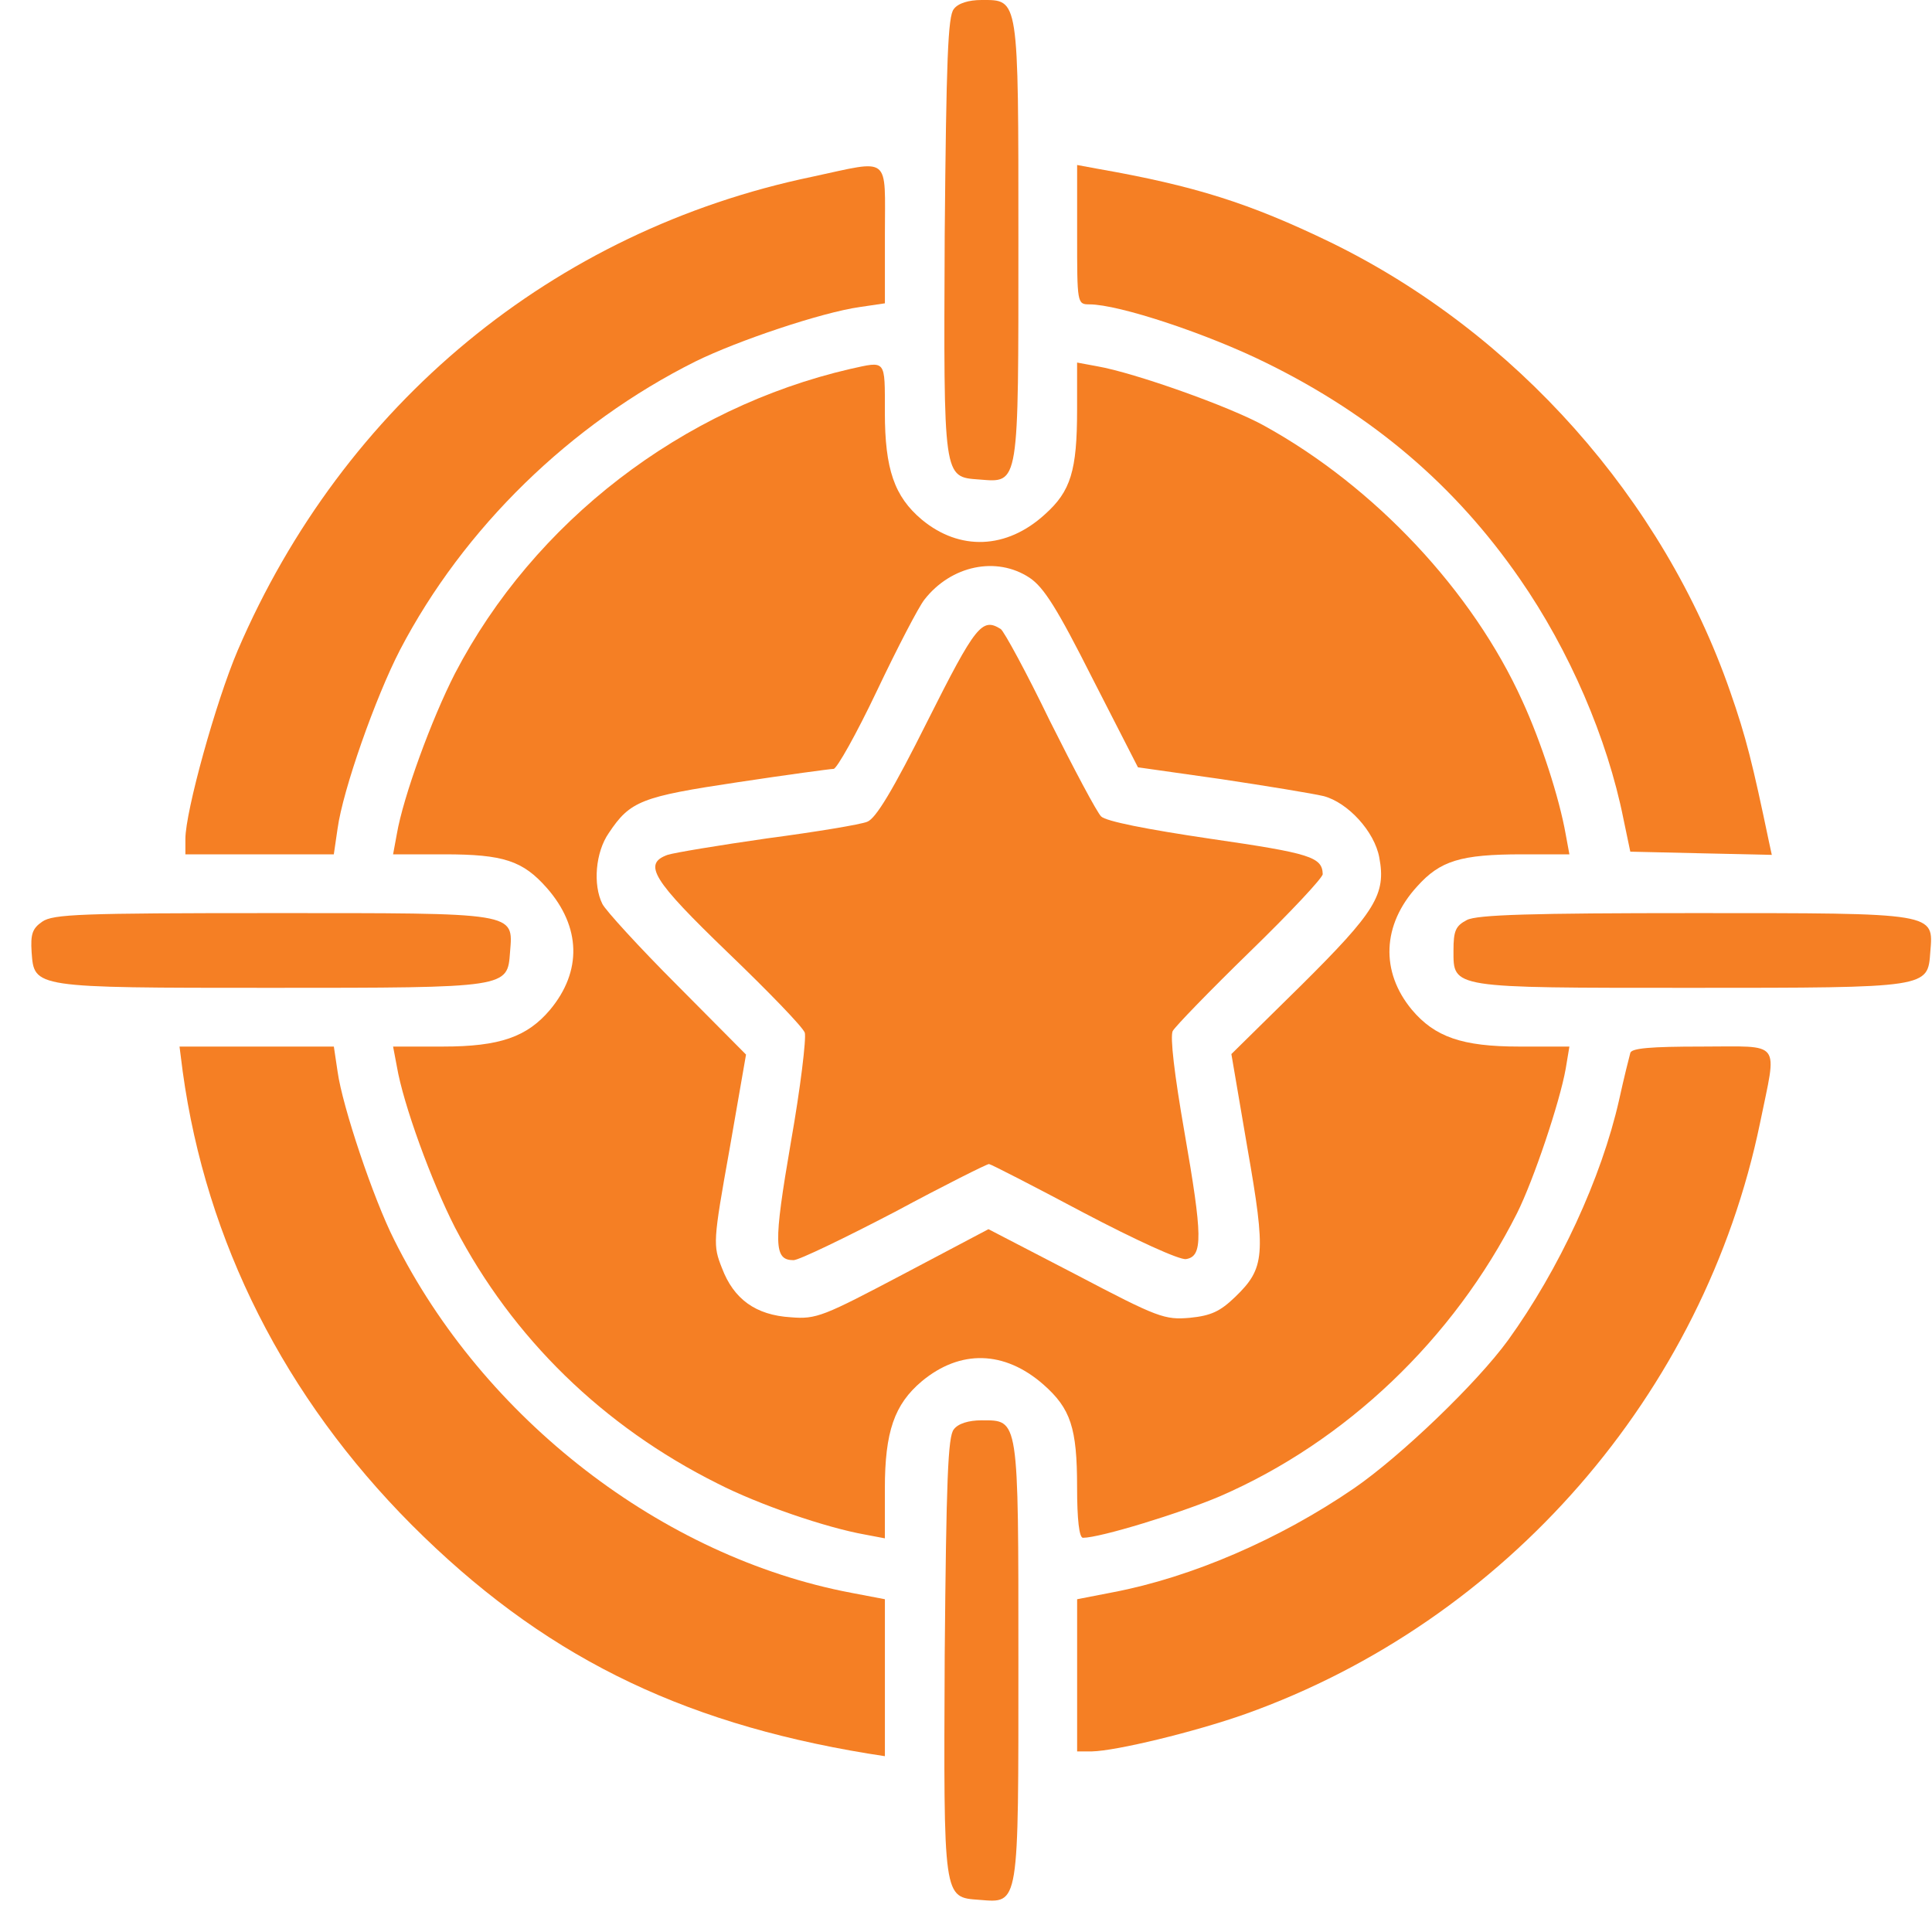 <svg width="50" height="50" viewBox="0 0 50 50" fill="none" xmlns="http://www.w3.org/2000/svg">
<path d="M24.684 0.235C24.532 0.415 24.49 1.548 24.449 6.067C24.421 12.424 24.407 12.341 25.347 12.41C26.383 12.492 26.356 12.617 26.356 6.219C26.356 -0.11 26.37 0 25.402 0C25.071 0 24.794 0.083 24.684 0.235Z" fill="#F57F24"/>
<path d="M21.021 4.574C14.319 5.97 8.888 10.461 6.152 16.832C5.586 18.158 4.798 21.005 4.798 21.71V22.111H6.719H8.639L8.736 21.447C8.874 20.439 9.717 18.048 10.353 16.818C11.998 13.667 14.761 10.973 17.995 9.356C19.087 8.817 21.27 8.084 22.251 7.946L22.901 7.85V6.067C22.901 3.994 23.08 4.132 21.021 4.574Z" fill="#F57F24"/>
<path d="M27.876 6.081C27.876 7.849 27.876 7.877 28.194 7.877C28.954 7.877 31.248 8.637 32.782 9.397C35.532 10.751 37.66 12.562 39.332 14.98C40.617 16.832 41.598 19.112 42.013 21.185L42.192 22.041L44.016 22.083L45.854 22.124L45.785 21.806C45.357 19.761 45.191 19.084 44.776 17.896C43.049 12.921 39.221 8.609 34.44 6.274C32.326 5.251 30.916 4.809 28.401 4.367L27.876 4.27V6.081Z" fill="#F57F24"/>
<path d="M22.002 9.549C17.649 10.558 13.821 13.501 11.776 17.426C11.168 18.614 10.435 20.618 10.27 21.585L10.173 22.11H11.499C13.033 22.11 13.531 22.276 14.153 22.981C15.037 23.99 15.065 25.137 14.236 26.132C13.641 26.836 12.937 27.085 11.458 27.085H10.173L10.27 27.596C10.435 28.578 11.168 30.581 11.776 31.77C13.268 34.63 15.604 36.91 18.561 38.389C19.639 38.942 21.38 39.536 22.389 39.715L22.9 39.812V38.527C22.9 37.048 23.149 36.344 23.854 35.749C24.849 34.92 25.995 34.948 27.004 35.832C27.709 36.454 27.875 36.952 27.875 38.486C27.875 39.329 27.93 39.798 28.027 39.798C28.469 39.798 30.542 39.163 31.578 38.721C34.826 37.311 37.617 34.658 39.261 31.397C39.69 30.54 40.367 28.522 40.519 27.666L40.616 27.085H39.317C37.838 27.085 37.133 26.836 36.539 26.132C35.724 25.151 35.765 23.934 36.677 22.939C37.272 22.276 37.797 22.11 39.4 22.11H40.616L40.519 21.585C40.353 20.645 39.883 19.195 39.4 18.144C38.114 15.298 35.572 12.589 32.711 11.014C31.813 10.516 29.353 9.646 28.4 9.48L27.875 9.383V10.599C27.875 12.188 27.709 12.713 27.046 13.308C26.051 14.22 24.835 14.261 23.854 13.446C23.149 12.852 22.9 12.147 22.9 10.668C22.9 9.286 22.942 9.342 22.002 9.549ZM26.645 14.952C27.018 15.201 27.363 15.754 28.276 17.564L29.45 19.858L31.592 20.162C32.781 20.341 33.969 20.535 34.259 20.604C34.881 20.77 35.572 21.516 35.696 22.193C35.876 23.147 35.599 23.589 33.679 25.496L31.868 27.279L32.283 29.711C32.767 32.474 32.739 32.82 31.965 33.566C31.578 33.939 31.343 34.05 30.791 34.105C30.141 34.16 29.975 34.105 27.847 32.986L25.581 31.811L23.384 32.972C21.311 34.064 21.131 34.147 20.468 34.091C19.556 34.036 18.989 33.621 18.685 32.82C18.45 32.226 18.45 32.143 18.879 29.752L19.307 27.292L17.524 25.496C16.543 24.515 15.673 23.561 15.59 23.395C15.341 22.898 15.41 22.055 15.756 21.558C16.308 20.728 16.599 20.618 19.086 20.245C20.371 20.051 21.491 19.899 21.573 19.899C21.656 19.899 22.168 18.987 22.693 17.882C23.218 16.776 23.771 15.712 23.923 15.519C24.613 14.634 25.788 14.386 26.645 14.952Z" fill="#F57F24"/>
<path d="M24.006 18.656C23.108 20.452 22.665 21.185 22.444 21.267C22.279 21.337 21.118 21.53 19.86 21.696C18.603 21.876 17.442 22.069 17.276 22.124C16.627 22.359 16.889 22.774 18.838 24.653C19.874 25.648 20.772 26.574 20.828 26.726C20.869 26.878 20.717 28.149 20.468 29.559C20.012 32.212 20.026 32.613 20.537 32.613C20.675 32.613 21.85 32.046 23.149 31.369C24.434 30.678 25.54 30.125 25.595 30.125C25.637 30.125 26.742 30.692 28.041 31.383C29.381 32.088 30.528 32.613 30.694 32.585C31.136 32.516 31.123 31.991 30.653 29.296C30.39 27.79 30.28 26.837 30.349 26.684C30.418 26.56 31.316 25.634 32.352 24.625C33.389 23.617 34.232 22.718 34.232 22.622C34.218 22.18 33.914 22.083 31.344 21.71C29.658 21.461 28.621 21.254 28.497 21.129C28.386 21.019 27.792 19.899 27.17 18.656C26.562 17.398 25.982 16.334 25.899 16.279C25.415 15.975 25.25 16.182 24.006 18.656Z" fill="#F57F24"/>
<path d="M1.094 23.852C0.832 24.031 0.79 24.183 0.818 24.639C0.887 25.565 0.832 25.565 7.009 25.565C13.186 25.565 13.13 25.565 13.2 24.639C13.283 23.603 13.407 23.631 7.009 23.631C2.103 23.631 1.371 23.658 1.094 23.852Z" fill="#F57F24"/>
<path d="M37.962 23.81C37.672 23.962 37.616 24.087 37.616 24.598C37.616 25.579 37.52 25.565 43.766 25.565C49.943 25.565 49.887 25.565 49.956 24.639C50.039 23.617 50.15 23.631 43.835 23.631C39.661 23.631 38.224 23.672 37.962 23.81Z" fill="#F57F24"/>
<path d="M4.729 27.735C5.337 32.143 7.369 36.164 10.658 39.467C13.988 42.797 17.512 44.566 22.459 45.381L22.901 45.45V43.419V41.388L22.031 41.222C17.139 40.296 12.509 36.717 10.202 32.088C9.663 31.024 8.861 28.633 8.737 27.735L8.64 27.085H6.636H4.646L4.729 27.735Z" fill="#F57F24"/>
<path d="M42.192 27.251C42.165 27.348 42.026 27.9 41.902 28.467C41.446 30.485 40.354 32.847 39.028 34.685C38.212 35.805 36.25 37.684 35.048 38.513C33.113 39.84 30.833 40.821 28.802 41.208L27.876 41.388V43.35V45.326H28.263C28.885 45.312 30.902 44.828 32.229 44.359C38.972 41.954 44.099 36.081 45.55 29.061C45.992 26.892 46.145 27.085 44.044 27.085C42.717 27.085 42.22 27.127 42.192 27.251Z" fill="#F57F24"/>
<path d="M24.684 36.993C24.532 37.173 24.49 38.306 24.449 42.825C24.421 49.181 24.407 49.099 25.347 49.168C26.383 49.251 26.356 49.375 26.356 42.977C26.356 36.648 26.37 36.758 25.402 36.758C25.071 36.758 24.794 36.841 24.684 36.993Z" fill="#F57F24"/>
</svg>
